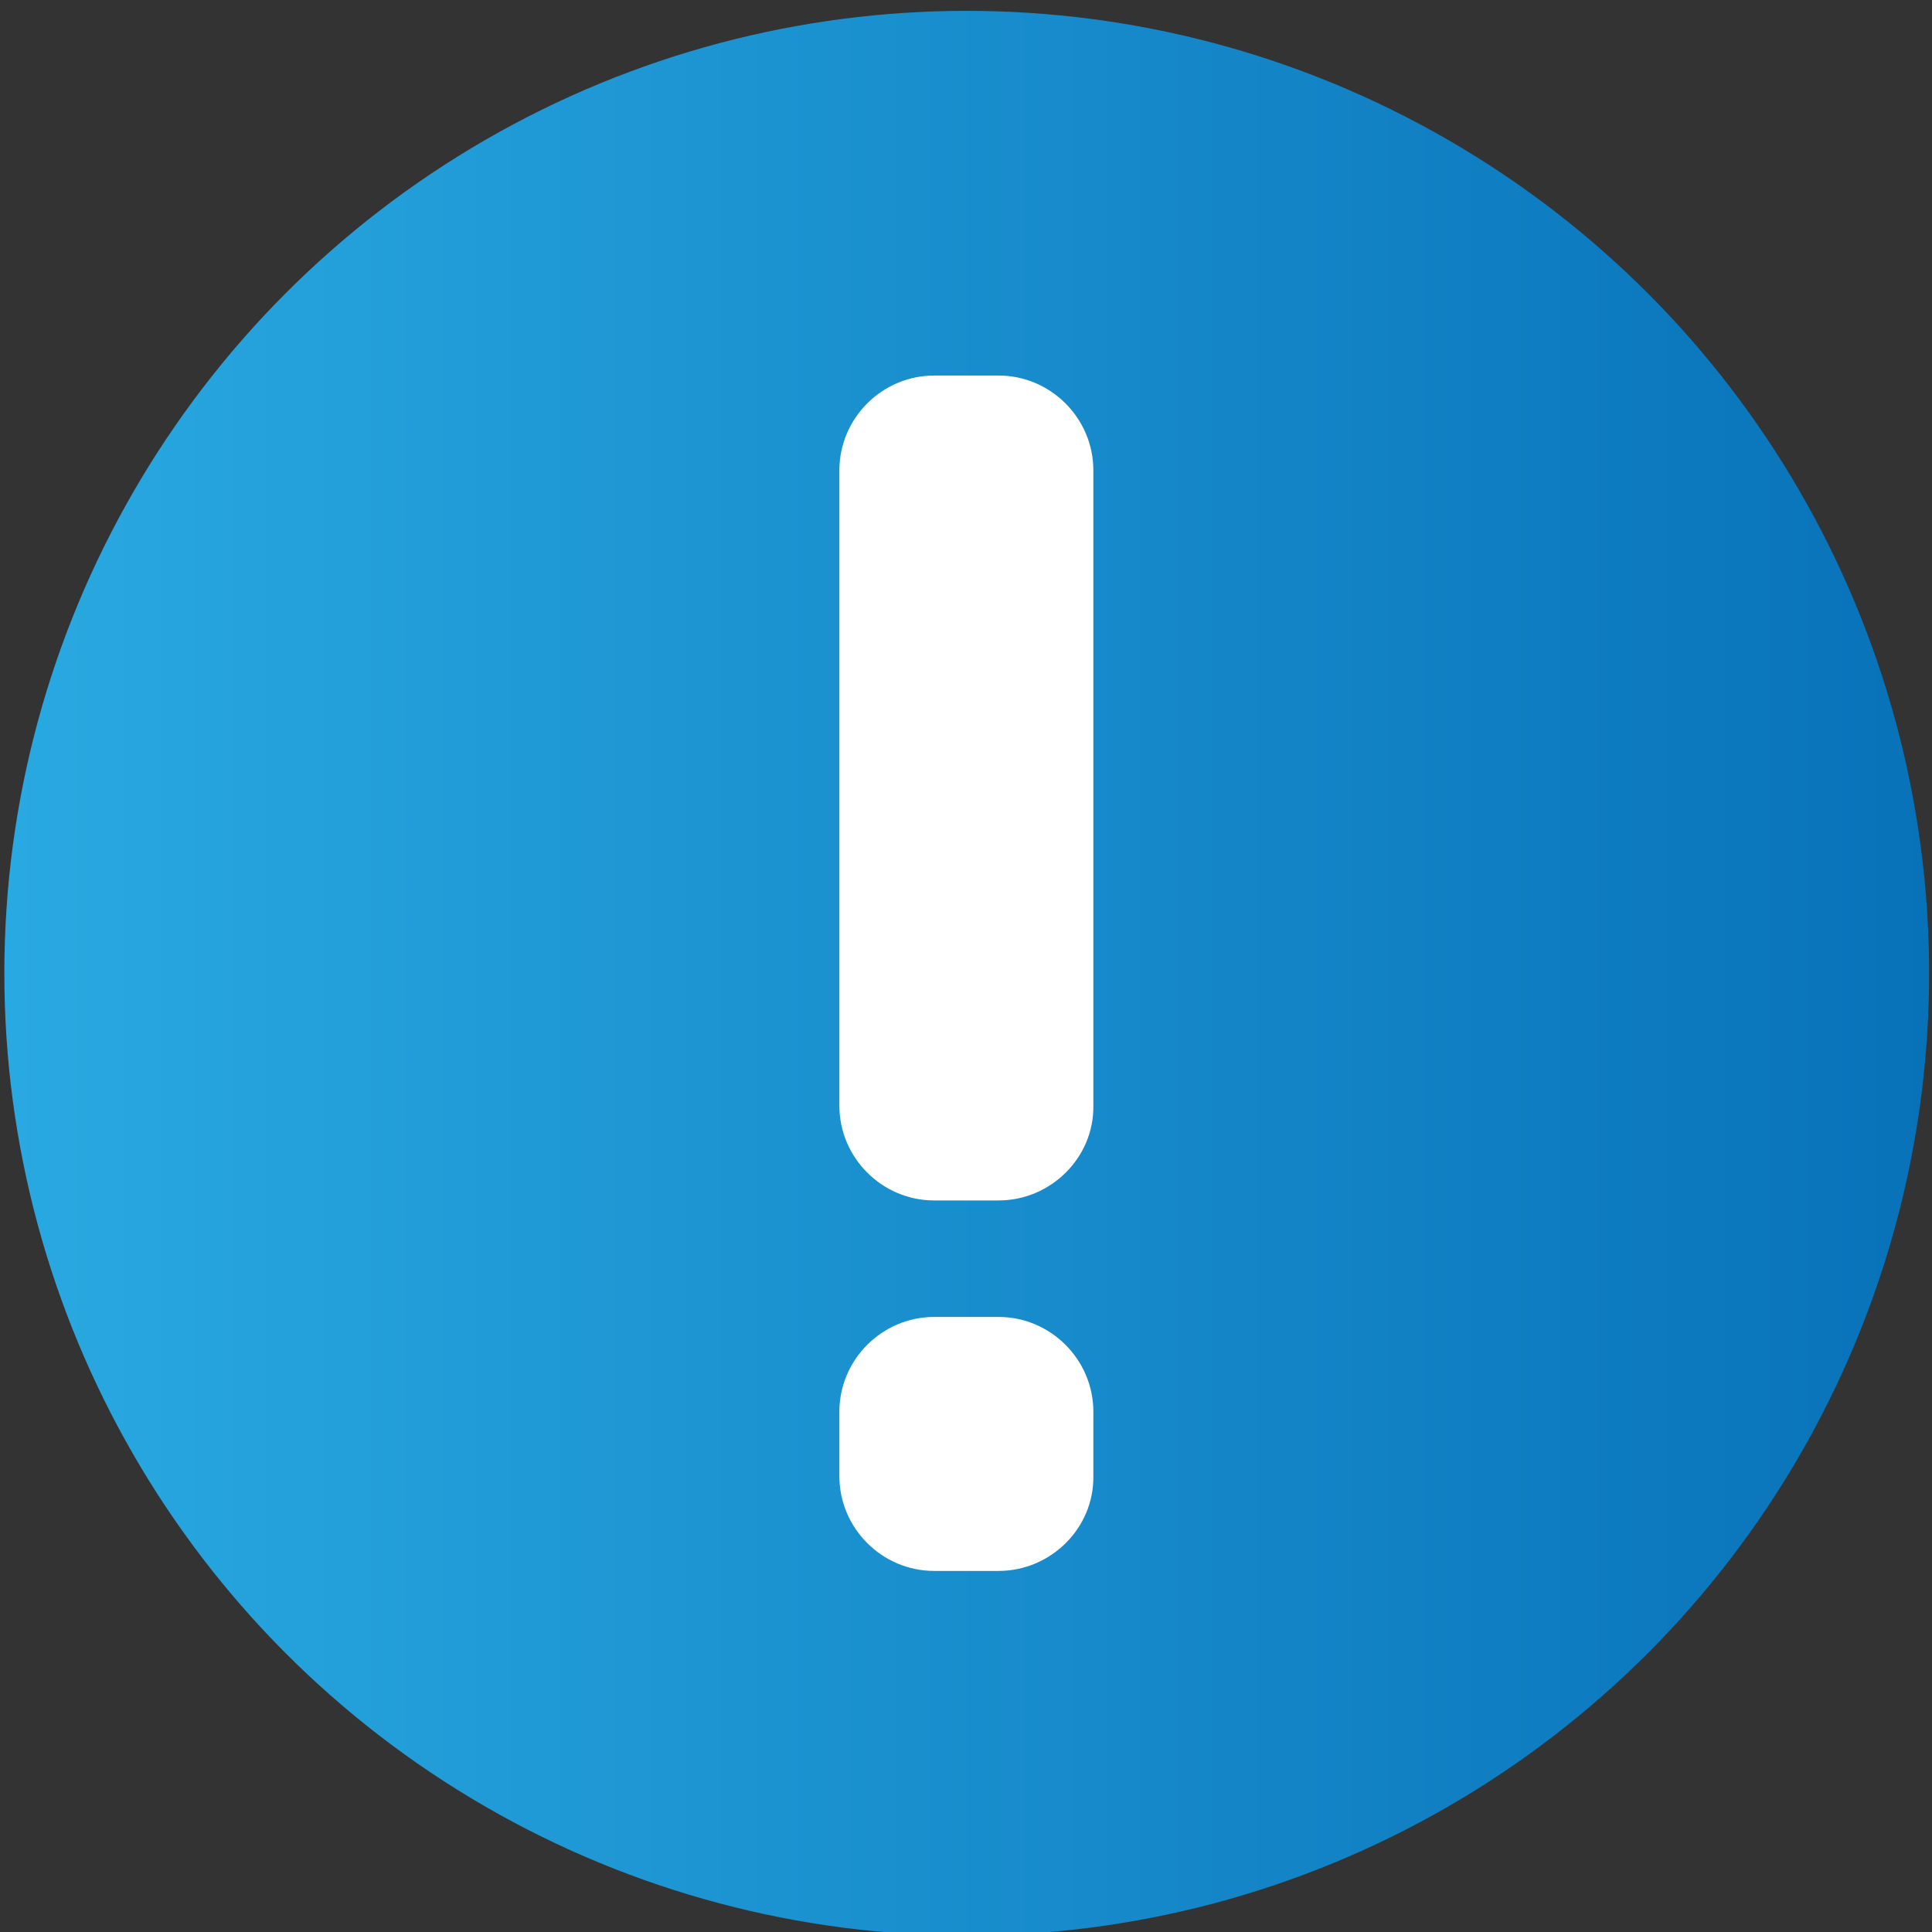 <?xml version="1.0" encoding="utf-8"?>
<!-- Generator: Adobe Illustrator 20.0.0, SVG Export Plug-In . SVG Version: 6.00 Build 0)  -->
<svg version="1.1" id="Layer_1" xmlns="http://www.w3.org/2000/svg" xmlns:xlink="http://www.w3.org/1999/xlink" x="0px" y="0px"
	 viewBox="0 0 267 267" style="enable-background:new 0 0 267 267;" xml:space="preserve">
<rect x="0" y="0" width="267" height="267" fill="#333333" stroke="none"/>
<style type="text/css">
	.st0{fill:url(#SVGID_1_);}
	.st1{fill:#FFFFFF;}
	.st2{fill:url(#SVGID_2_);}
</style>
<linearGradient id="SVGID_1_" gradientUnits="userSpaceOnUse" x1="1404.959" y1="233.679" x2="1671.041" y2="233.679">
	<stop  offset="0" style="stop-color:#29A9E1"/>
	<stop  offset="1" style="stop-color:#0872B9"/>
</linearGradient>
<circle class="st0" cx="1538" cy="233.7" r="133"/>
<path class="st1" d="M1610.1,309.6l-25.6-34.8c6.1-6.9,5.8-17.5-0.8-24.1l-61.7-61.7c-3.3-3.3-7.8-5.2-12.5-5.2c-4.6,0-9,1.8-12.3,5
	c-0.2-0.3-0.4-0.5-0.6-0.8l-15.9-15.9c-0.3-0.3-0.7-0.6-1.1-0.8l20.3-20.3c1.3-1.3,1.3-3.5,0-4.8l-1-1c-1.3-1.3-3.5-1.3-4.8,0
	l-48.4,48.4c-1.3,1.3-1.3,3.5,0,4.8l1,1c1.3,1.3,3.5,1.3,4.8,0l20.5-20.5c0.2,0.4,0.5,0.8,0.8,1.1l15.9,15.9
	c0.2,0.2,0.5,0.5,0.8,0.6l-0.1,0.1c-6.9,6.9-6.9,18.1,0,25l61.7,61.7c3.3,3.3,7.8,5.2,12.5,5.2c4.3,0,8.4-1.6,11.6-4.4L1610.1,309.6
	z M1495.9,203l7.6-7.6c1.6-1.6,3.8-2.5,6.1-2.5s4.5,0.9,6.1,2.5l21.1,21.1l-19.8,19.8l-21.1-21.1
	C1492.5,211.8,1492.5,206.4,1495.9,203z"/>
<linearGradient id="SVGID_2_" gradientUnits="userSpaceOnUse" x1="0.54" y1="134.5" x2="266.622" y2="134.5">
	<stop  offset="0" style="stop-color:#29A9E1"/>
	<stop  offset="1" style="stop-color:#0872B9"/>
</linearGradient>
<circle class="st2" cx="133.6" cy="134.5" r="133"/>
<g>
	<path class="st1" d="M138,165.9h-8.9c-7.2,0-13.1-5.9-13.1-13.1V65c0-7.2,5.9-13.1,13.1-13.1h8.9c7.2,0,13.1,5.9,13.1,13.1v87.8
		C151.2,160,145.2,165.9,138,165.9z"/>
	<path class="st1" d="M138,217.1h-8.9c-7.2,0-13.1-5.9-13.1-13.1v-8.9c0-7.2,5.9-13.1,13.1-13.1h8.9c7.2,0,13.1,5.9,13.1,13.1v8.9
		C151.2,211.2,145.2,217.1,138,217.1z"/>
</g>
</svg>
